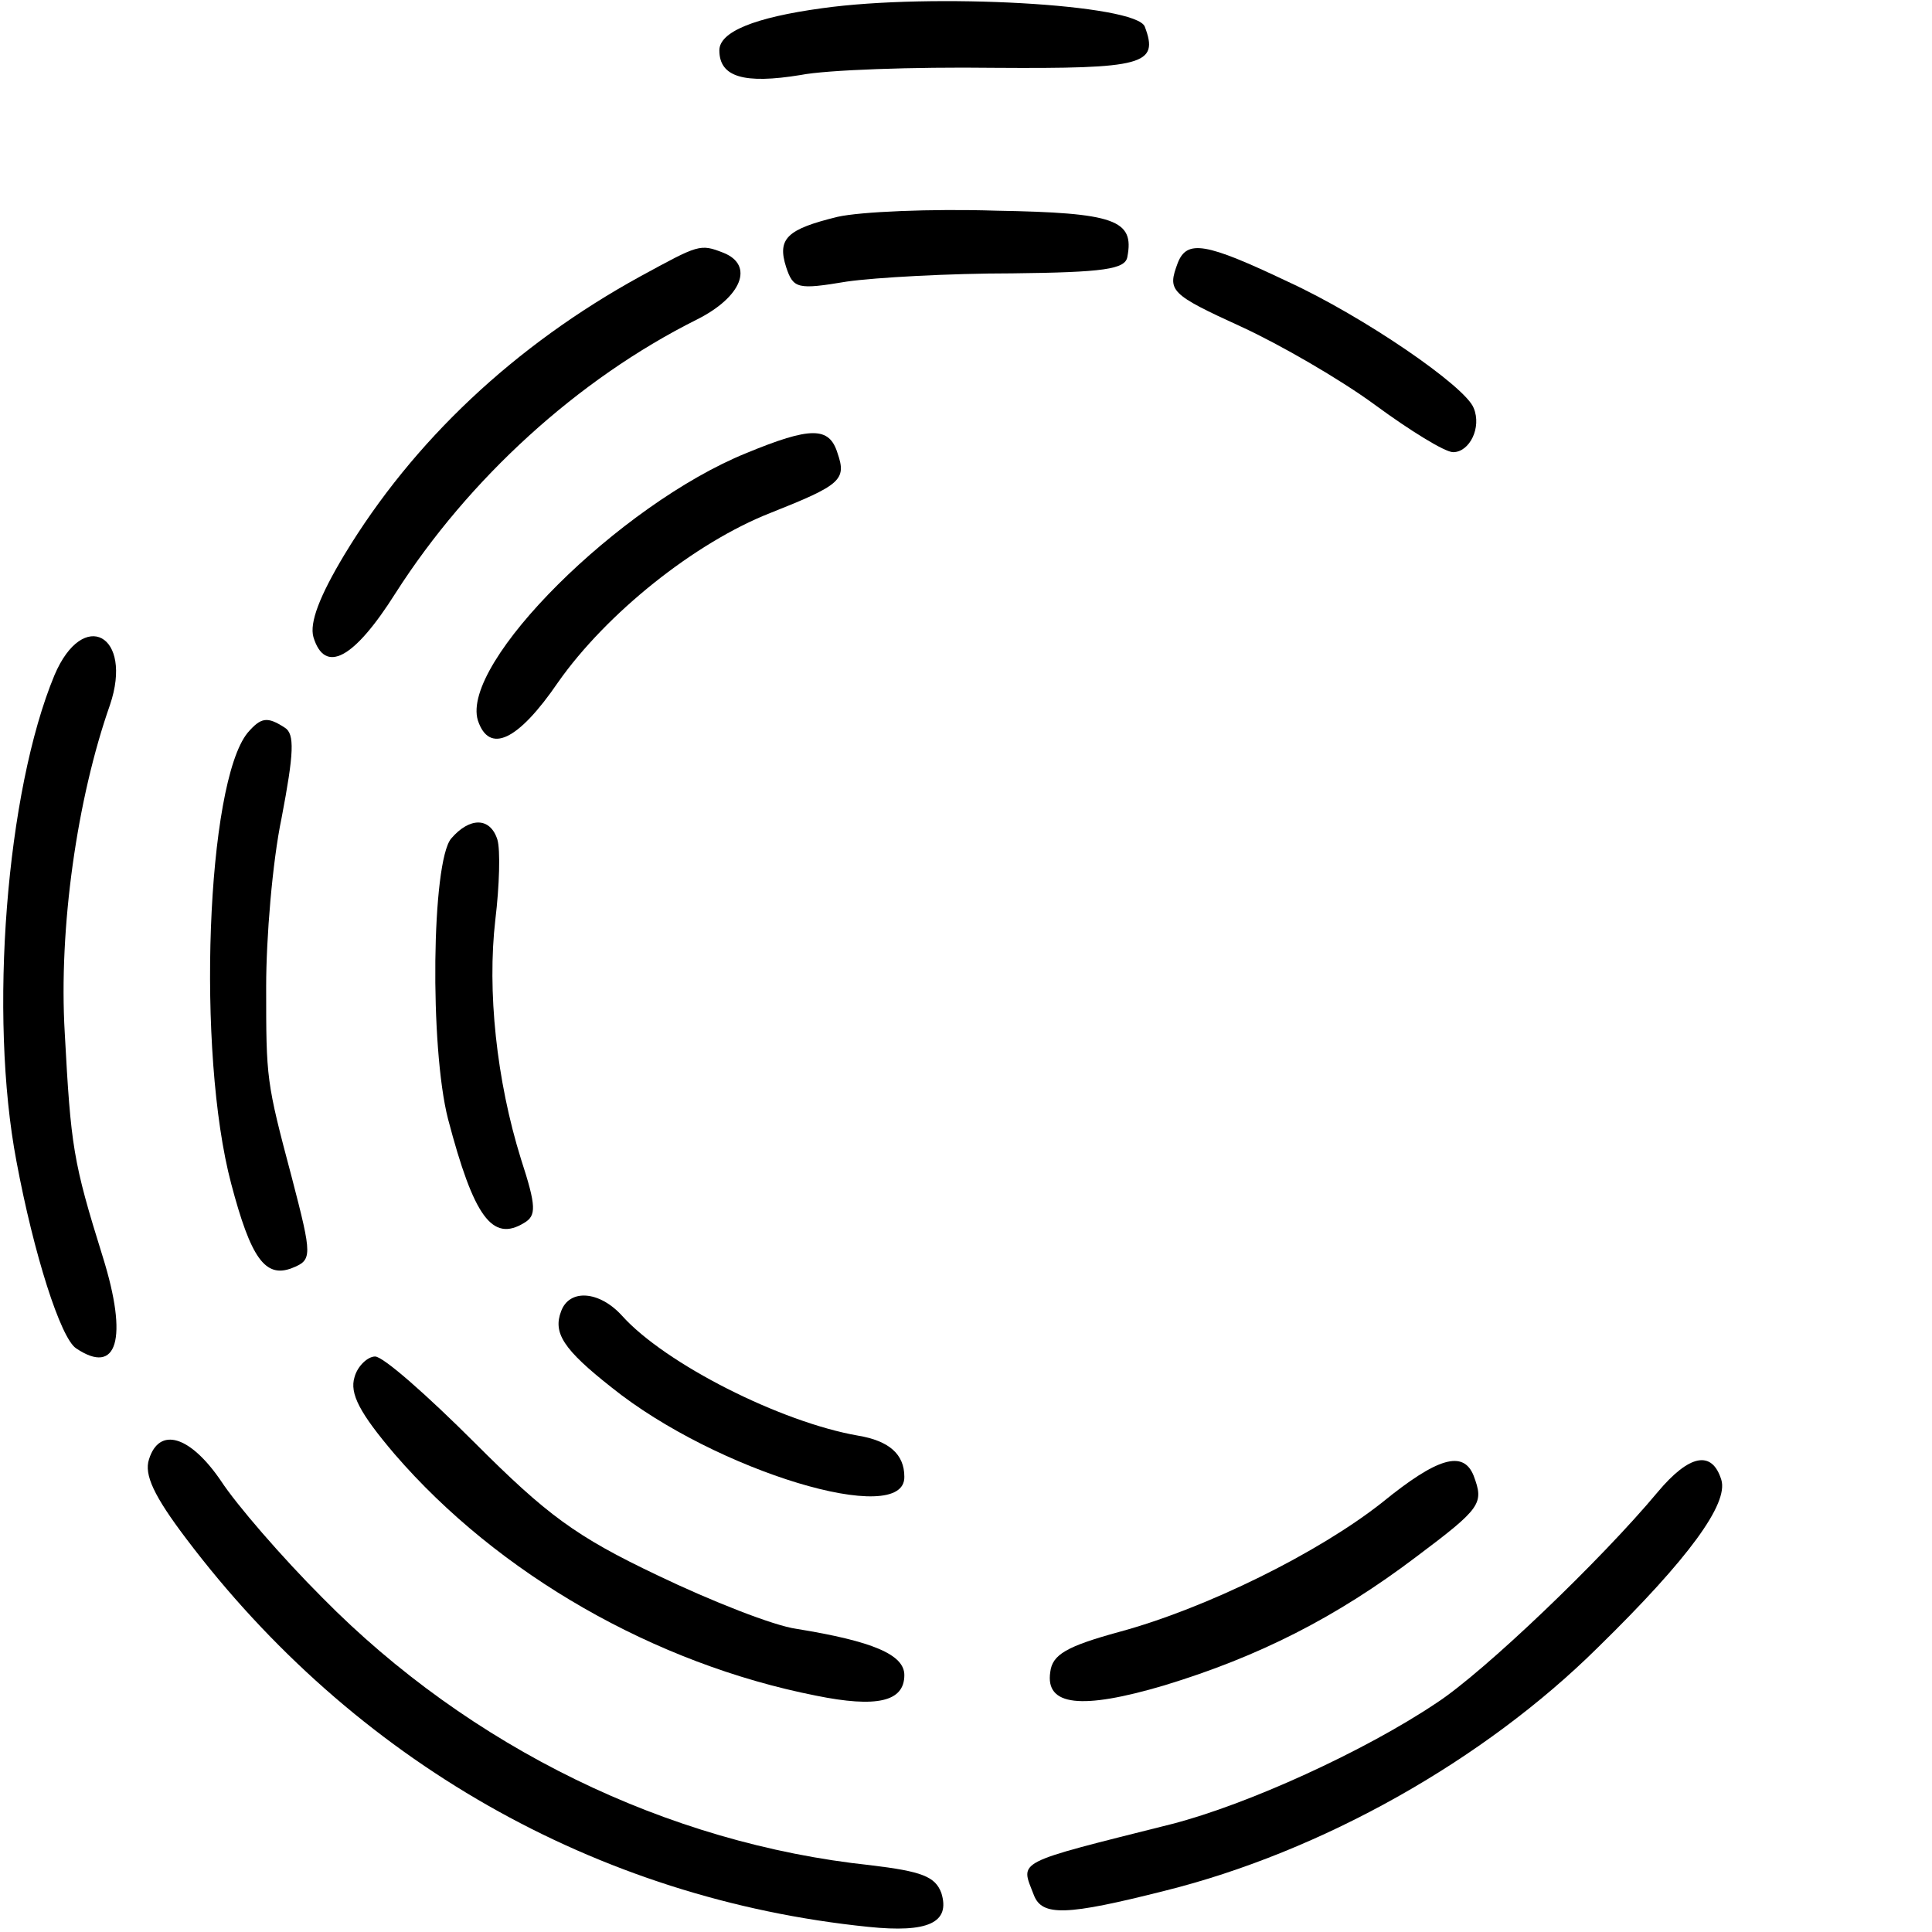 <?xml version="1.0" standalone="no"?>
<!DOCTYPE svg PUBLIC "-//W3C//DTD SVG 20010904//EN"
 "http://www.w3.org/TR/2001/REC-SVG-20010904/DTD/svg10.dtd">
<svg version="1.0" xmlns="http://www.w3.org/2000/svg"
 width="188pt" height="188pt" viewBox="0 0 188 188"
 preserveAspectRatio="xMidYMid meet">
<g transform="translate(0,188) scale(0.1,-0.1)"
fill="#000000" stroke="none">
<path d="M800 1872 c-66 -9 -100 -23 -100 -41 0 -26 24 -33 79 -24 25 5 110 8
188 7 146 -1 161 3 147 40 -8 22 -207 33 -314 18z"/>
<path d="M815 1669 c-49 -12 -59 -21 -50 -49 7 -21 11 -22 59 -14 28 4 100 8
161 8 89 1 110 4 112 16 7 36 -12 43 -128 45 -63 2 -132 -1 -154 -6z"/>
<path d="M623 1611 c-122 -67 -221 -160 -288 -271 -24 -40 -34 -66 -30 -80 11
-36 39 -22 80 43 71 111 177 208 293 266 44 22 56 53 26 65 -23 9 -24 8 -81
-23z"/>
<path d="M1146 1624 c-10 -27 -8 -30 62 -62 37 -17 96 -51 130 -76 34 -25 68
-46 76 -46 16 0 28 24 20 43 -8 21 -107 89 -181 123 -80 38 -98 41 -107 18z"/>
<path d="M726 1439 c-123 -50 -278 -204 -261 -260 11 -33 39 -20 78 37 47 67
133 136 207 165 68 27 74 32 65 58 -8 26 -26 26 -89 0z"/>
<path d="M53 1223 c-47 -113 -64 -331 -37 -473 17 -91 43 -172 58 -182 40 -27
51 9 26 89 -29 93 -31 107 -37 218 -6 102 12 228 44 319 23 68 -26 95 -54 29z"/>
<path d="M241 1167 c-40 -49 -50 -311 -16 -439 19 -72 33 -92 59 -82 20 8 20
11 0 88 -25 94 -25 96 -25 186 0 47 6 121 15 164 12 63 13 82 3 88 -17 11 -23
10 -36 -5z"/>
<path d="M439 1064 c-19 -23 -21 -203 -3 -273 25 -95 43 -120 74 -101 12 7 12
16 -3 62 -24 77 -33 164 -25 233 4 33 5 68 2 78 -7 22 -27 22 -45 1z"/>
<path d="M546 604 c-8 -21 2 -37 49 -74 102 -82 286 -137 285 -87 0 22 -15 35
-45 40 -75 13 -188 70 -230 117 -22 24 -51 26 -59 4z"/>
<path d="M345 540 c-5 -16 5 -35 39 -75 101 -117 253 -204 410 -235 59 -12 86
-6 86 20 0 20 -31 33 -105 45 -22 3 -83 27 -135 52 -80 38 -108 59 -178 129
-46 46 -89 84 -97 84 -7 0 -17 -9 -20 -20z"/>
<path d="M145 460 c-5 -15 5 -36 36 -77 163 -216 399 -351 664 -378 58 -6 80
4 71 33 -6 16 -19 21 -69 27 -198 21 -390 115 -533 260 -40 40 -84 91 -99 114
-30 44 -60 53 -70 21z"/>
<path d="M1345 418 c-62 -49 -171 -103 -256 -126 -51 -14 -65 -22 -67 -39 -5
-33 30 -37 111 -13 92 28 167 66 245 125 64 48 66 52 56 79 -10 25 -35 18 -89
-26z"/>
<path d="M1613 428 c-55 -66 -169 -175 -215 -205 -70 -47 -184 -99 -258 -118
-155 -39 -147 -35 -134 -69 8 -21 32 -20 127 4 153 38 311 127 422 237 89 87
127 140 120 163 -9 29 -31 25 -62 -12z"/>
</g>
</svg>
